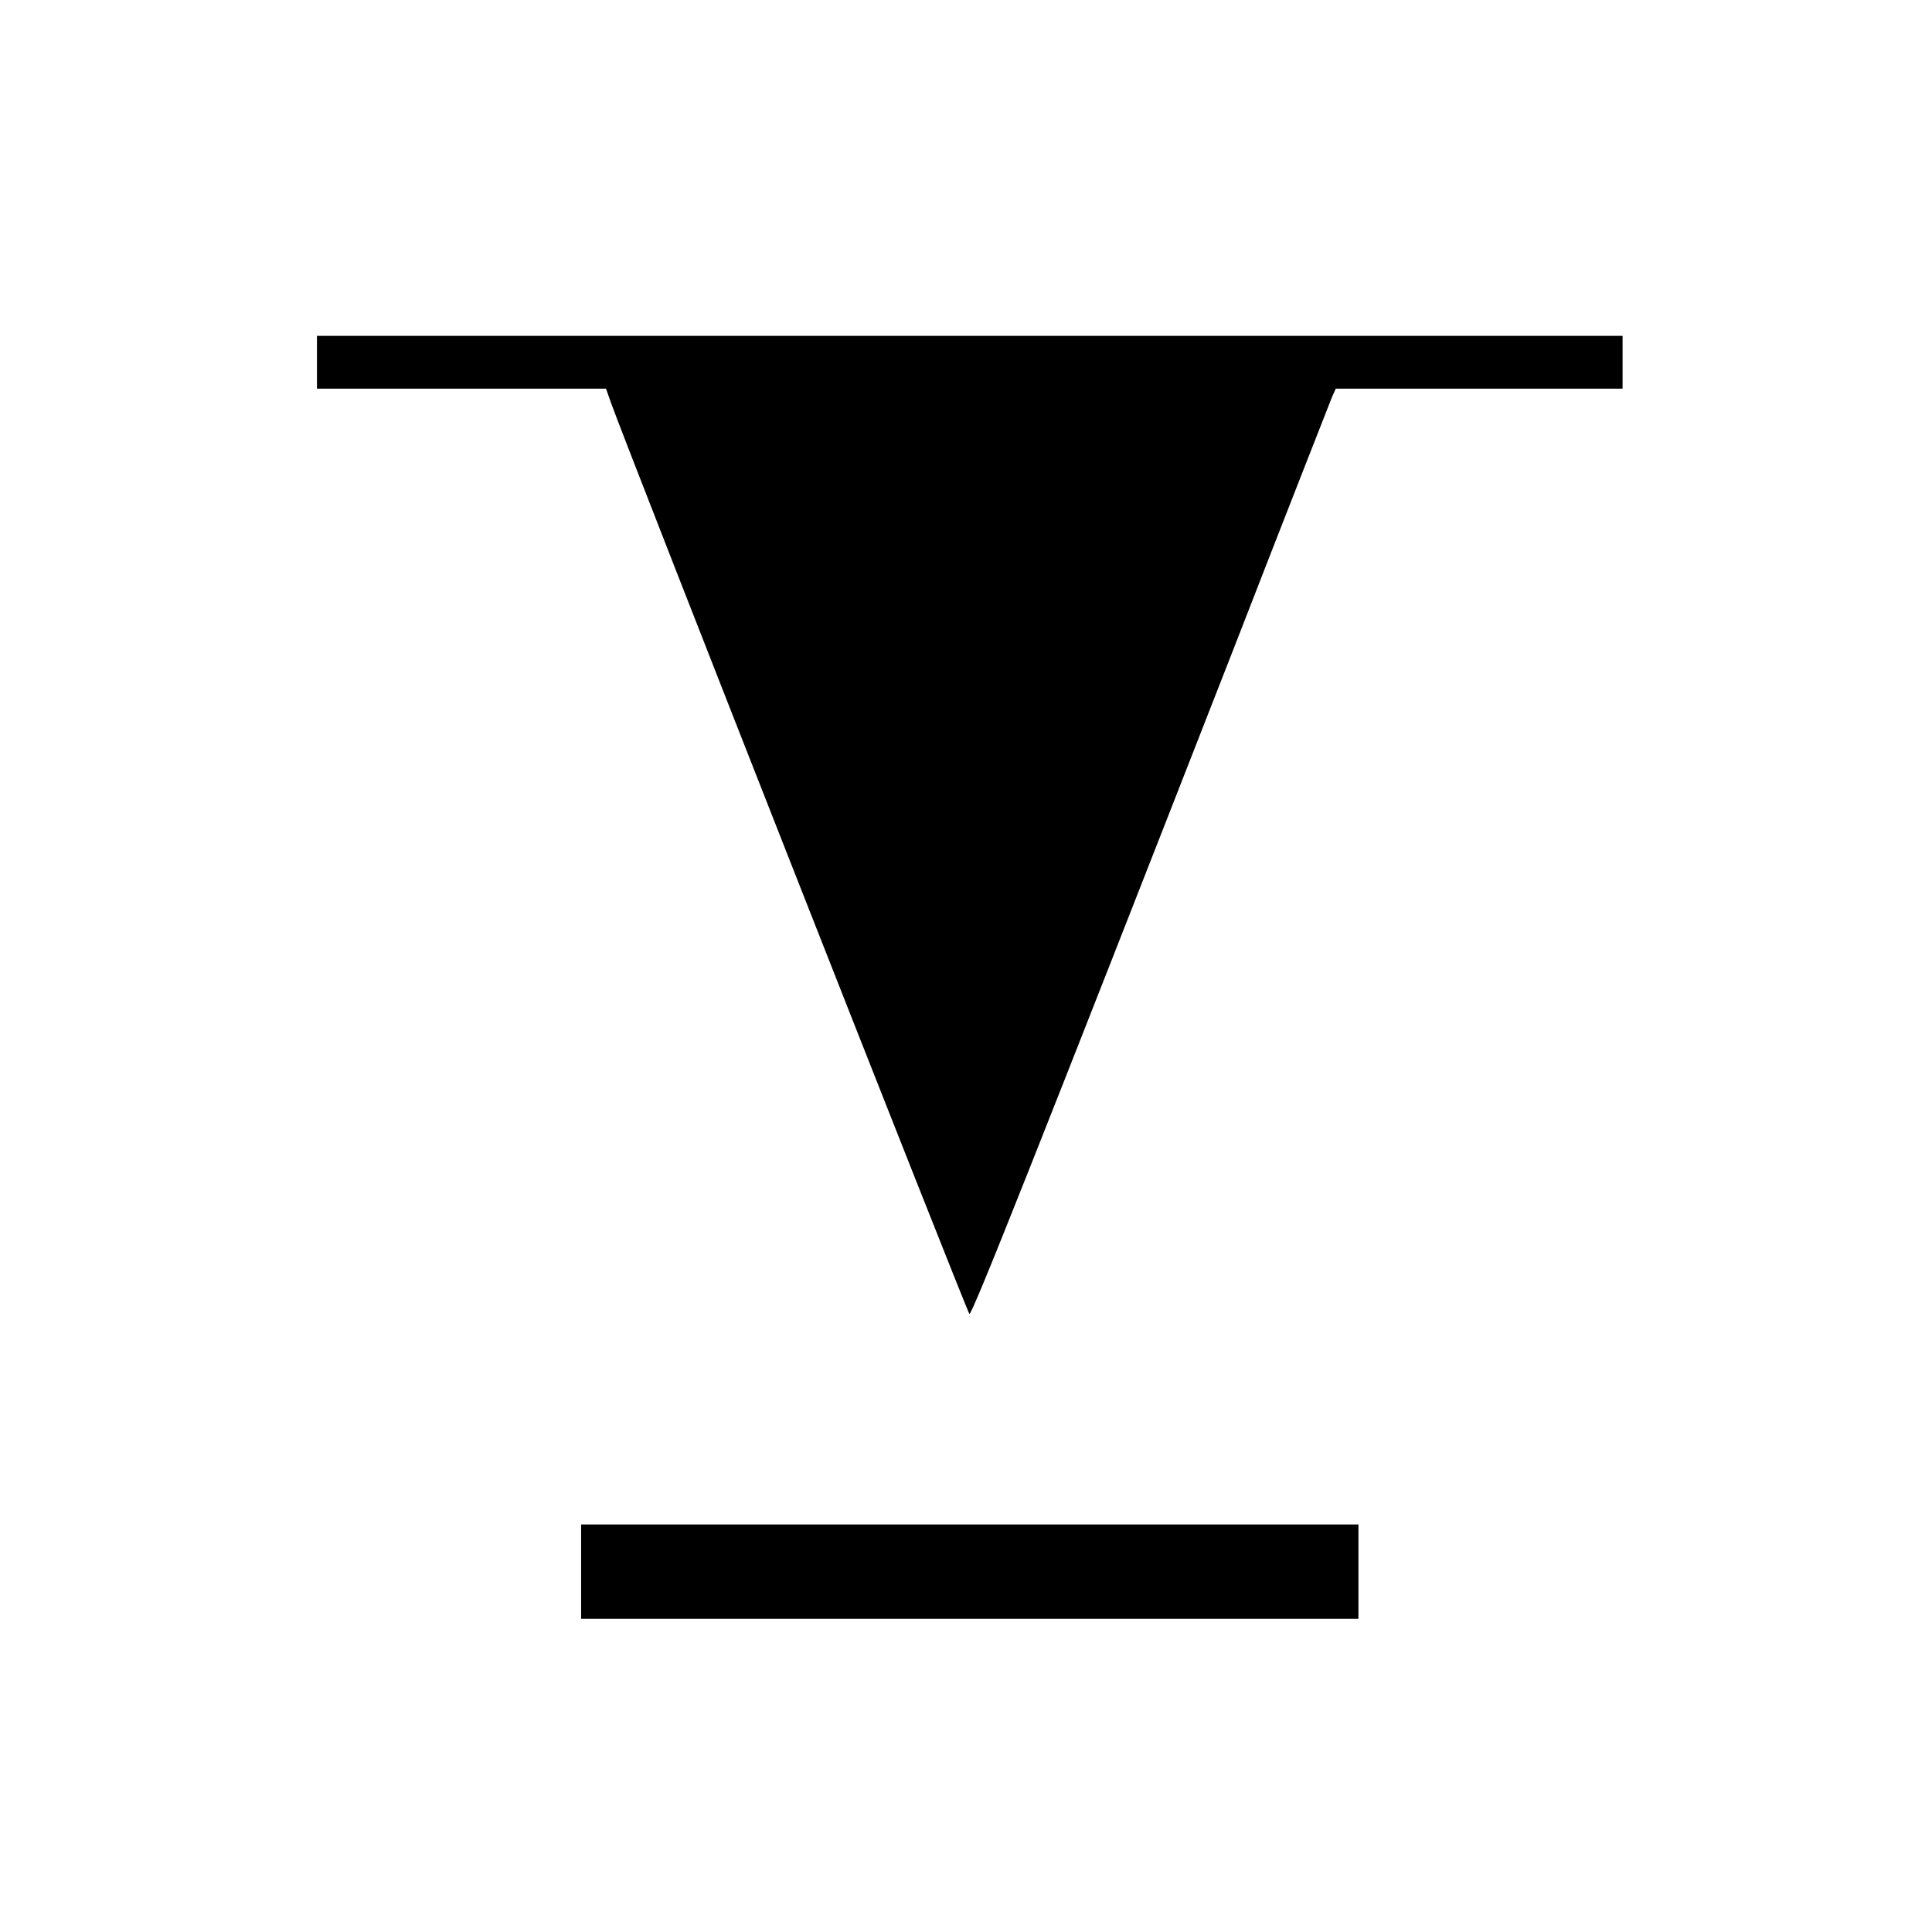 <?xml version="1.0" standalone="no"?>
<!DOCTYPE svg PUBLIC "-//W3C//DTD SVG 20010904//EN"
 "http://www.w3.org/TR/2001/REC-SVG-20010904/DTD/svg10.dtd">
<svg version="1.0" xmlns="http://www.w3.org/2000/svg"
 width="512pt" height="512pt" viewBox="0 0 512 512"
 preserveAspectRatio="xMidYMid meet">
<g transform="translate(0,512) scale(0.1,-0.1)"
fill="#000000" stroke="none">
<path d="M840 4160 l0 -70 383 0 383 0 13 -37 c47 -131 942 -2406 950 -2415 6
-6 181 435 698 1757 139 358 258 660 263 673 l10 22 380 0 380 0 0 70 0 70
-1730 0 -1730 0 0 -70z"/>
<path d="M1540 955 l0 -125 1030 0 1030 0 0 125 0 125 -1030 0 -1030 0 0 -125z"/>
</g>
</svg>
